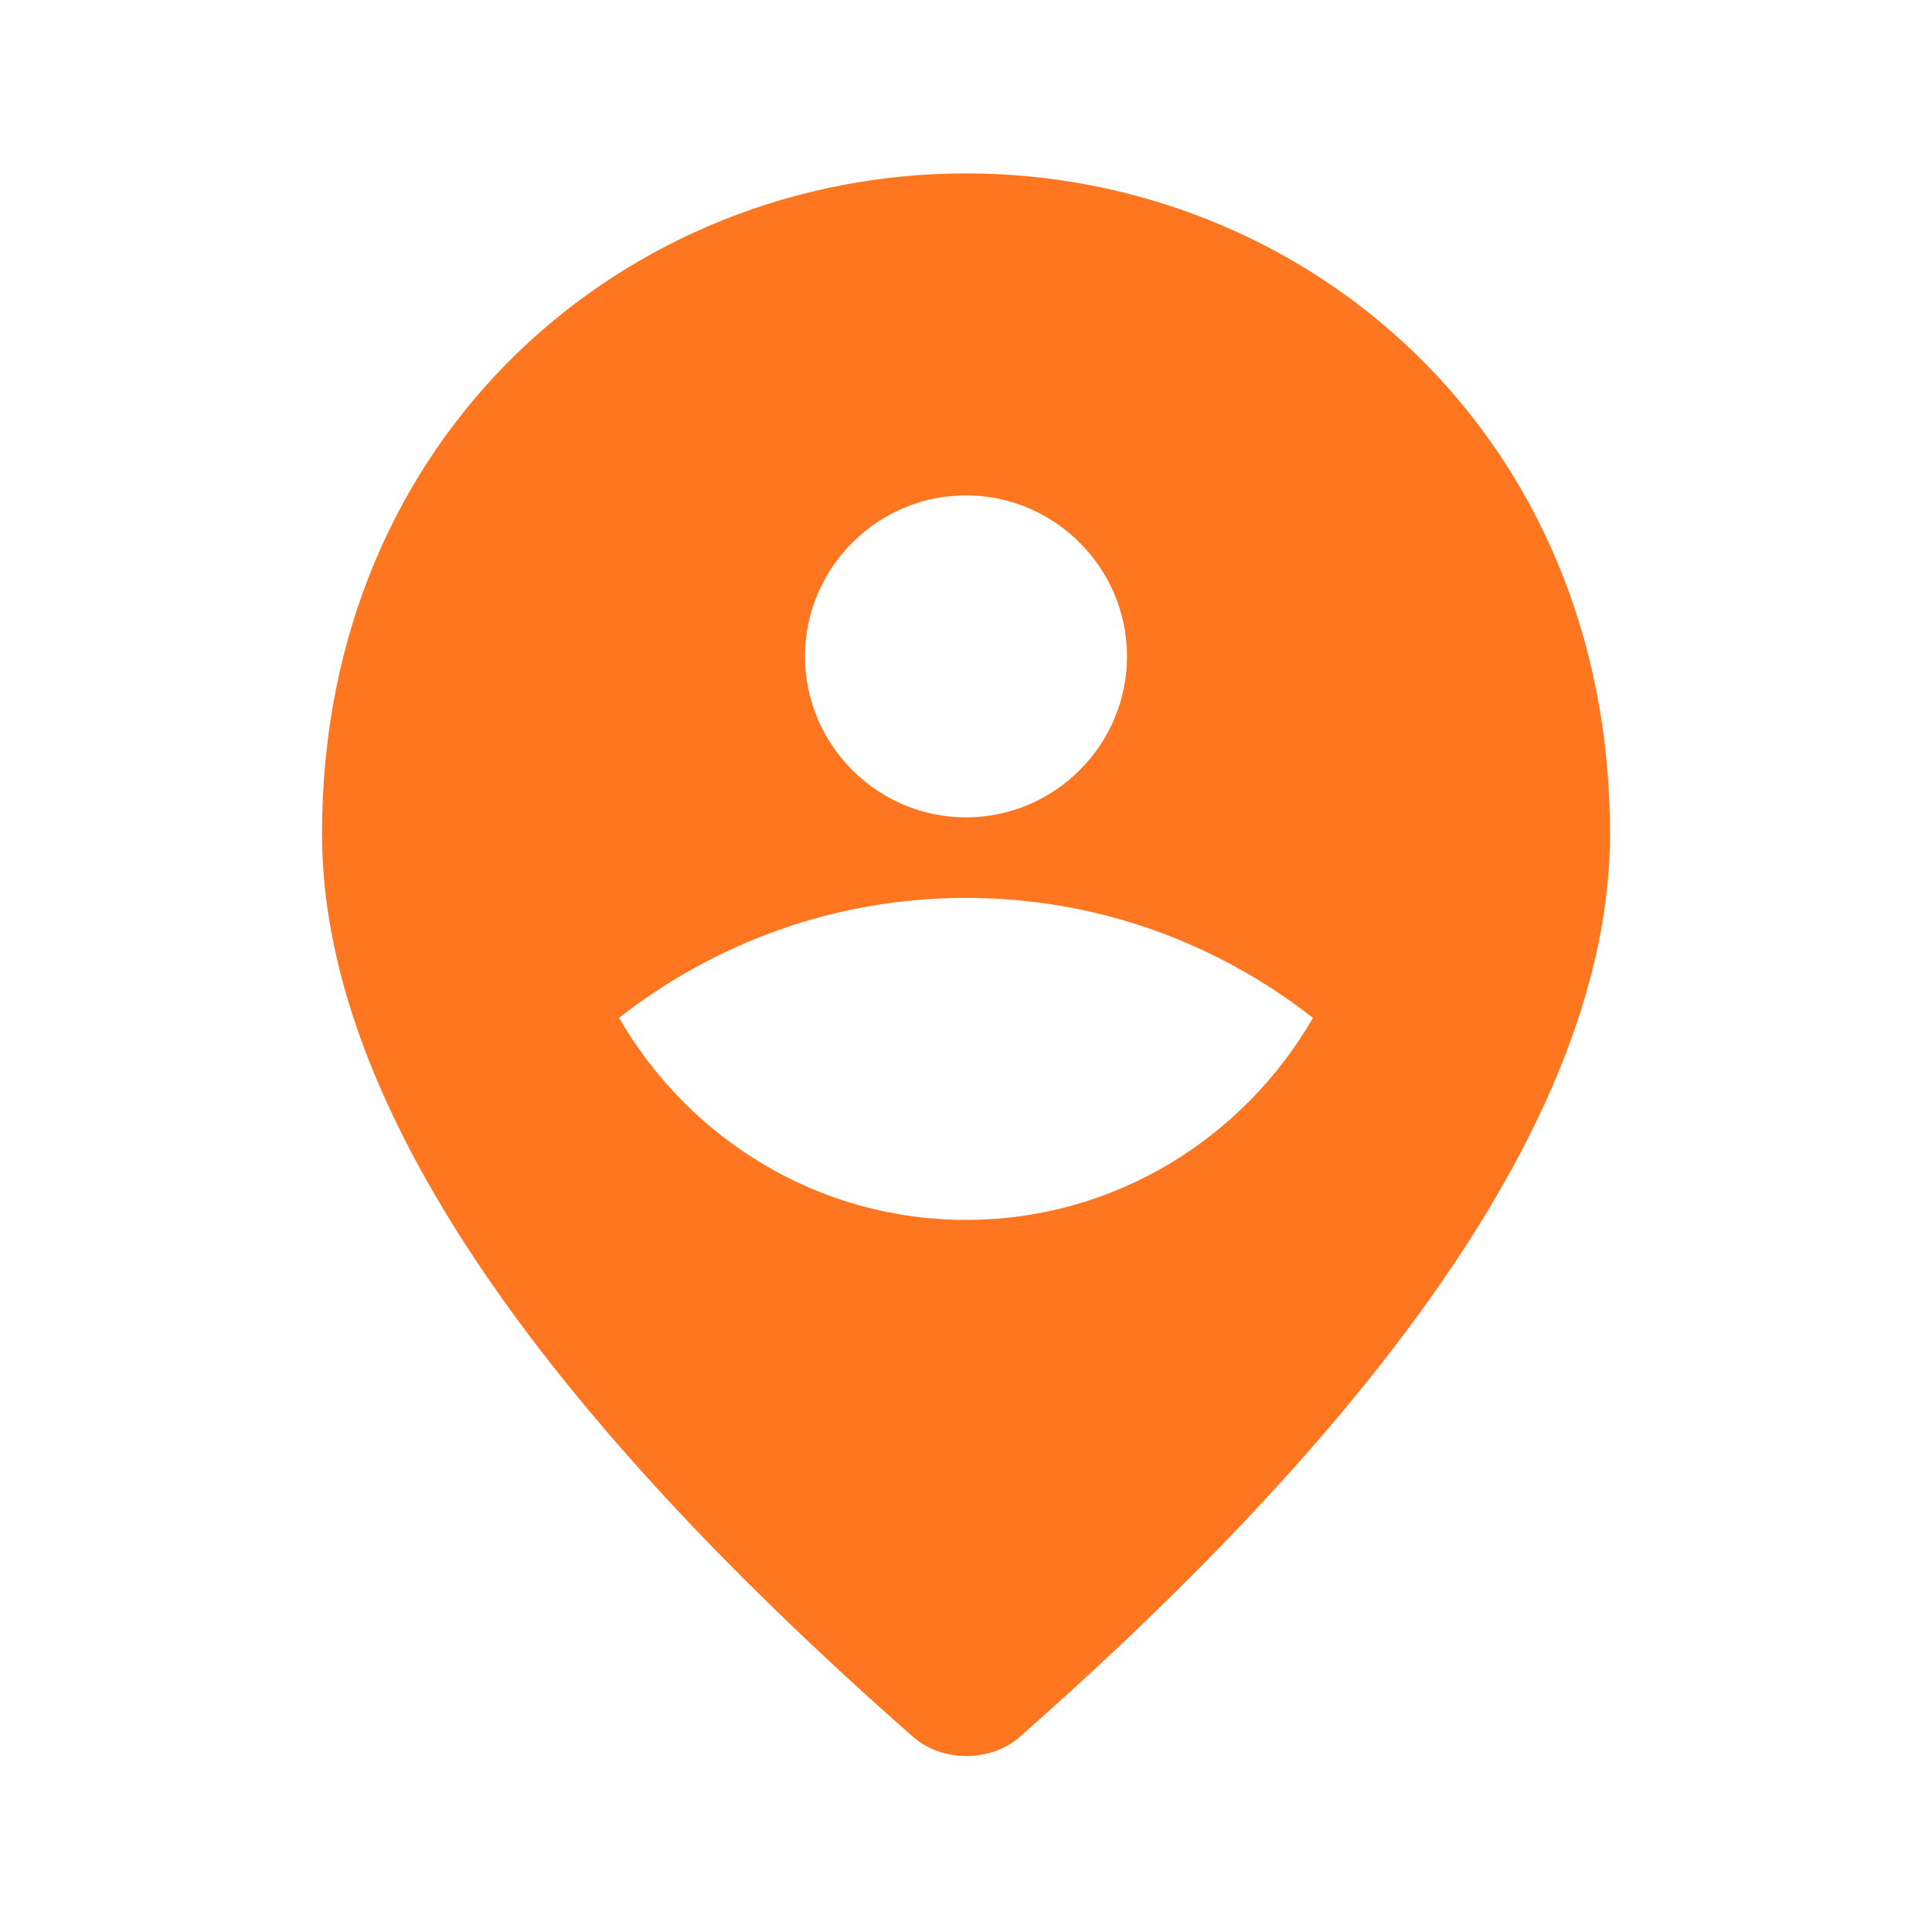 <svg width="78" height="78" viewBox="0 0 78 78" fill="none" xmlns="http://www.w3.org/2000/svg">
<g transform="translate(13.0, 7.0)">
<path id="Vector" d="M26 0C12.35 0 0 10.465 0 26.65C0 36.985 7.963 49.14 23.855 63.115C25.025 64.155 27.008 64.155 28.177 63.115C44.038 49.14 52 36.985 52 26.65C52 10.465 39.65 0 26 0ZM11.992 34.093C15.86 31.07 20.703 29.25 26 29.25C31.297 29.25 36.14 31.07 40.008 34.093C37.212 38.935 32.013 42.25 26 42.25C19.988 42.25 14.787 38.935 11.992 34.093ZM26 13C29.575 13 32.5 15.925 32.5 19.5C32.5 23.075 29.575 26 26 26C22.425 26 19.5 23.075 19.5 19.5C19.5 15.925 22.425 13 26 13Z" fill="#FE7720"/>
</g>
</svg>
